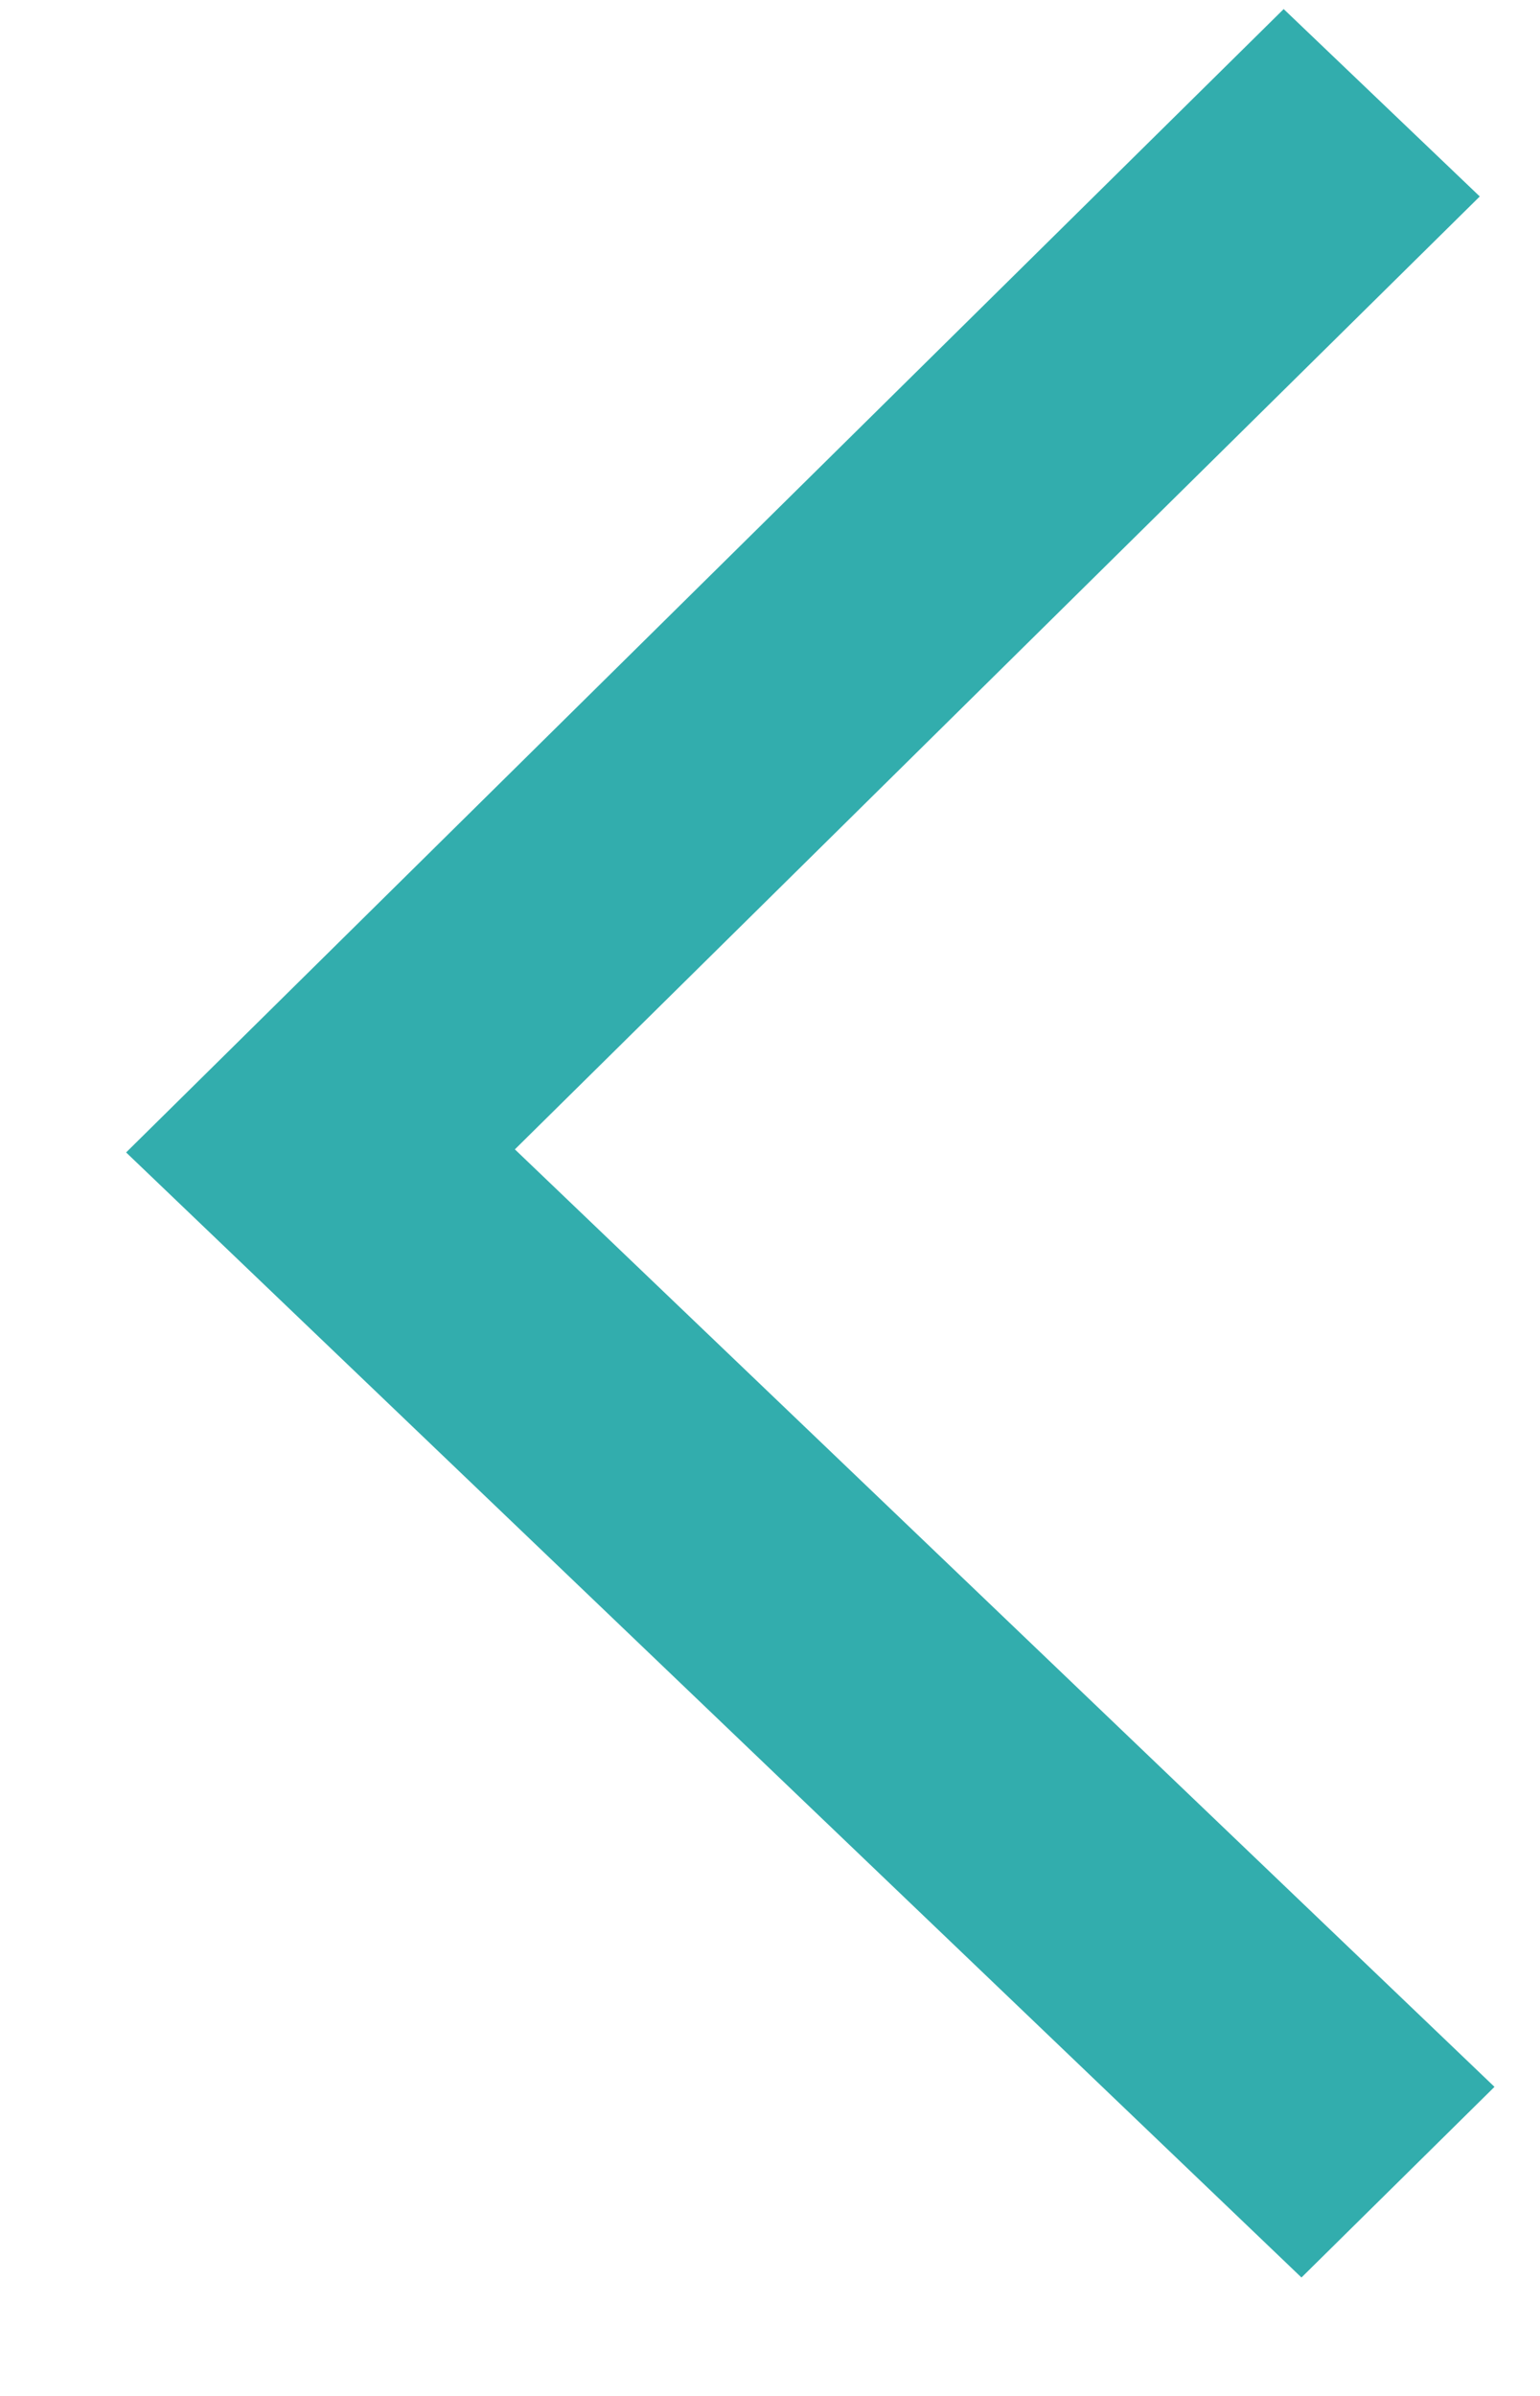 <svg width="9" height="14" viewBox="0 0 9 14" fill="none" xmlns="http://www.w3.org/2000/svg">
<path d="M7.502 0.053L0.737 6.734L7.606 13.308L8.734 12.194L3.009 6.716L8.648 1.148L7.502 0.053Z" fill="#32ADAD"/>
</svg>
